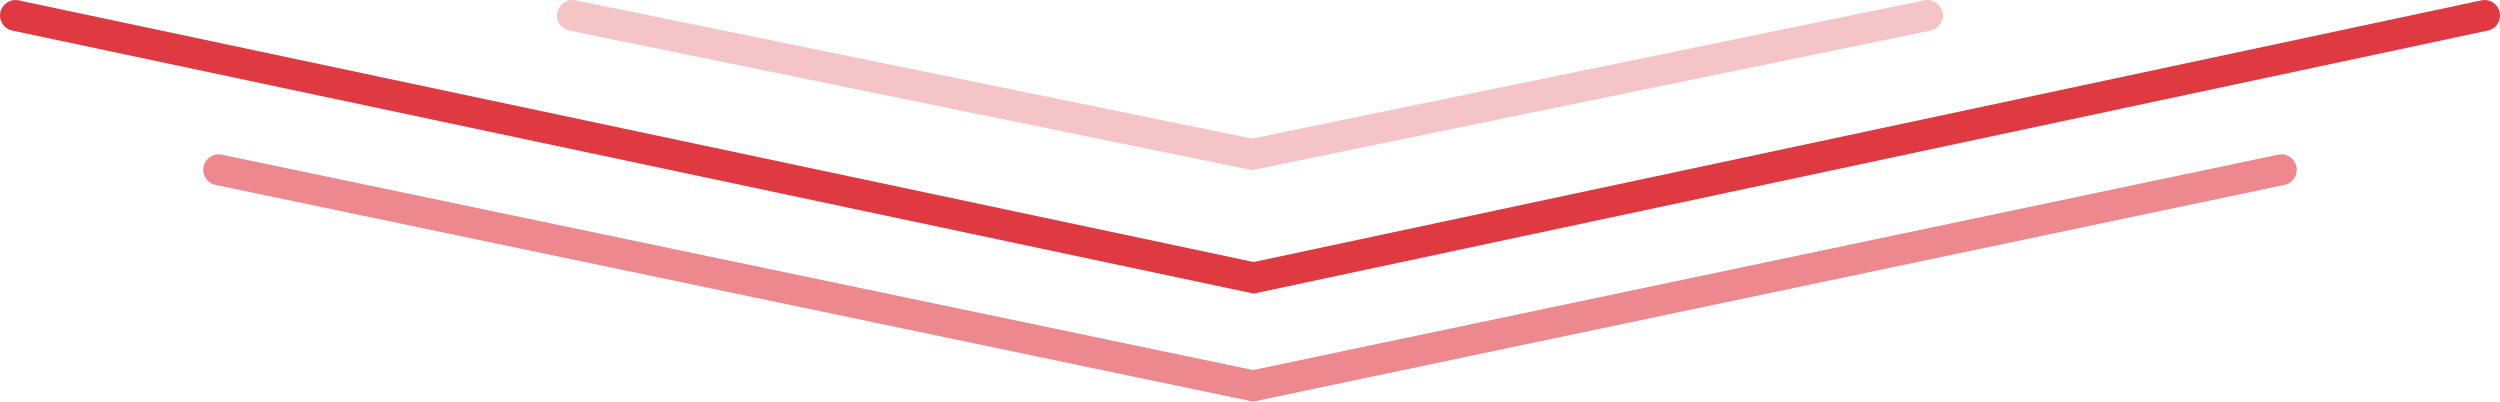 <svg width="243.003" height="39.034" viewBox="0 0 243.003 39.034" fill="none" xmlns="http://www.w3.org/2000/svg" xmlns:xlink="http://www.w3.org/1999/xlink">
	<desc>
			Created with Pixso.
	</desc>
	<defs/>
	<path id="Vector 116" d="M1.502 1.502L121.857 27.002L241.502 1.502" stroke="#DF3942" stroke-opacity="1" stroke-width="3" stroke-linecap="round"/>
	<g opacity="0.6">
		<path id="Vector 117" d="M21.257 16.502L121.797 37.502L221.744 16.502" stroke="#DF3942" stroke-opacity="1" stroke-width="3" stroke-linecap="round"/>
	</g>
	<g opacity="0.3">
		<path id="Vector 118" d="M55.648 1.502L121.697 15.002L187.355 1.502" stroke="#DF3942" stroke-opacity="1" stroke-width="3" stroke-linecap="round"/>
	</g>
</svg>
